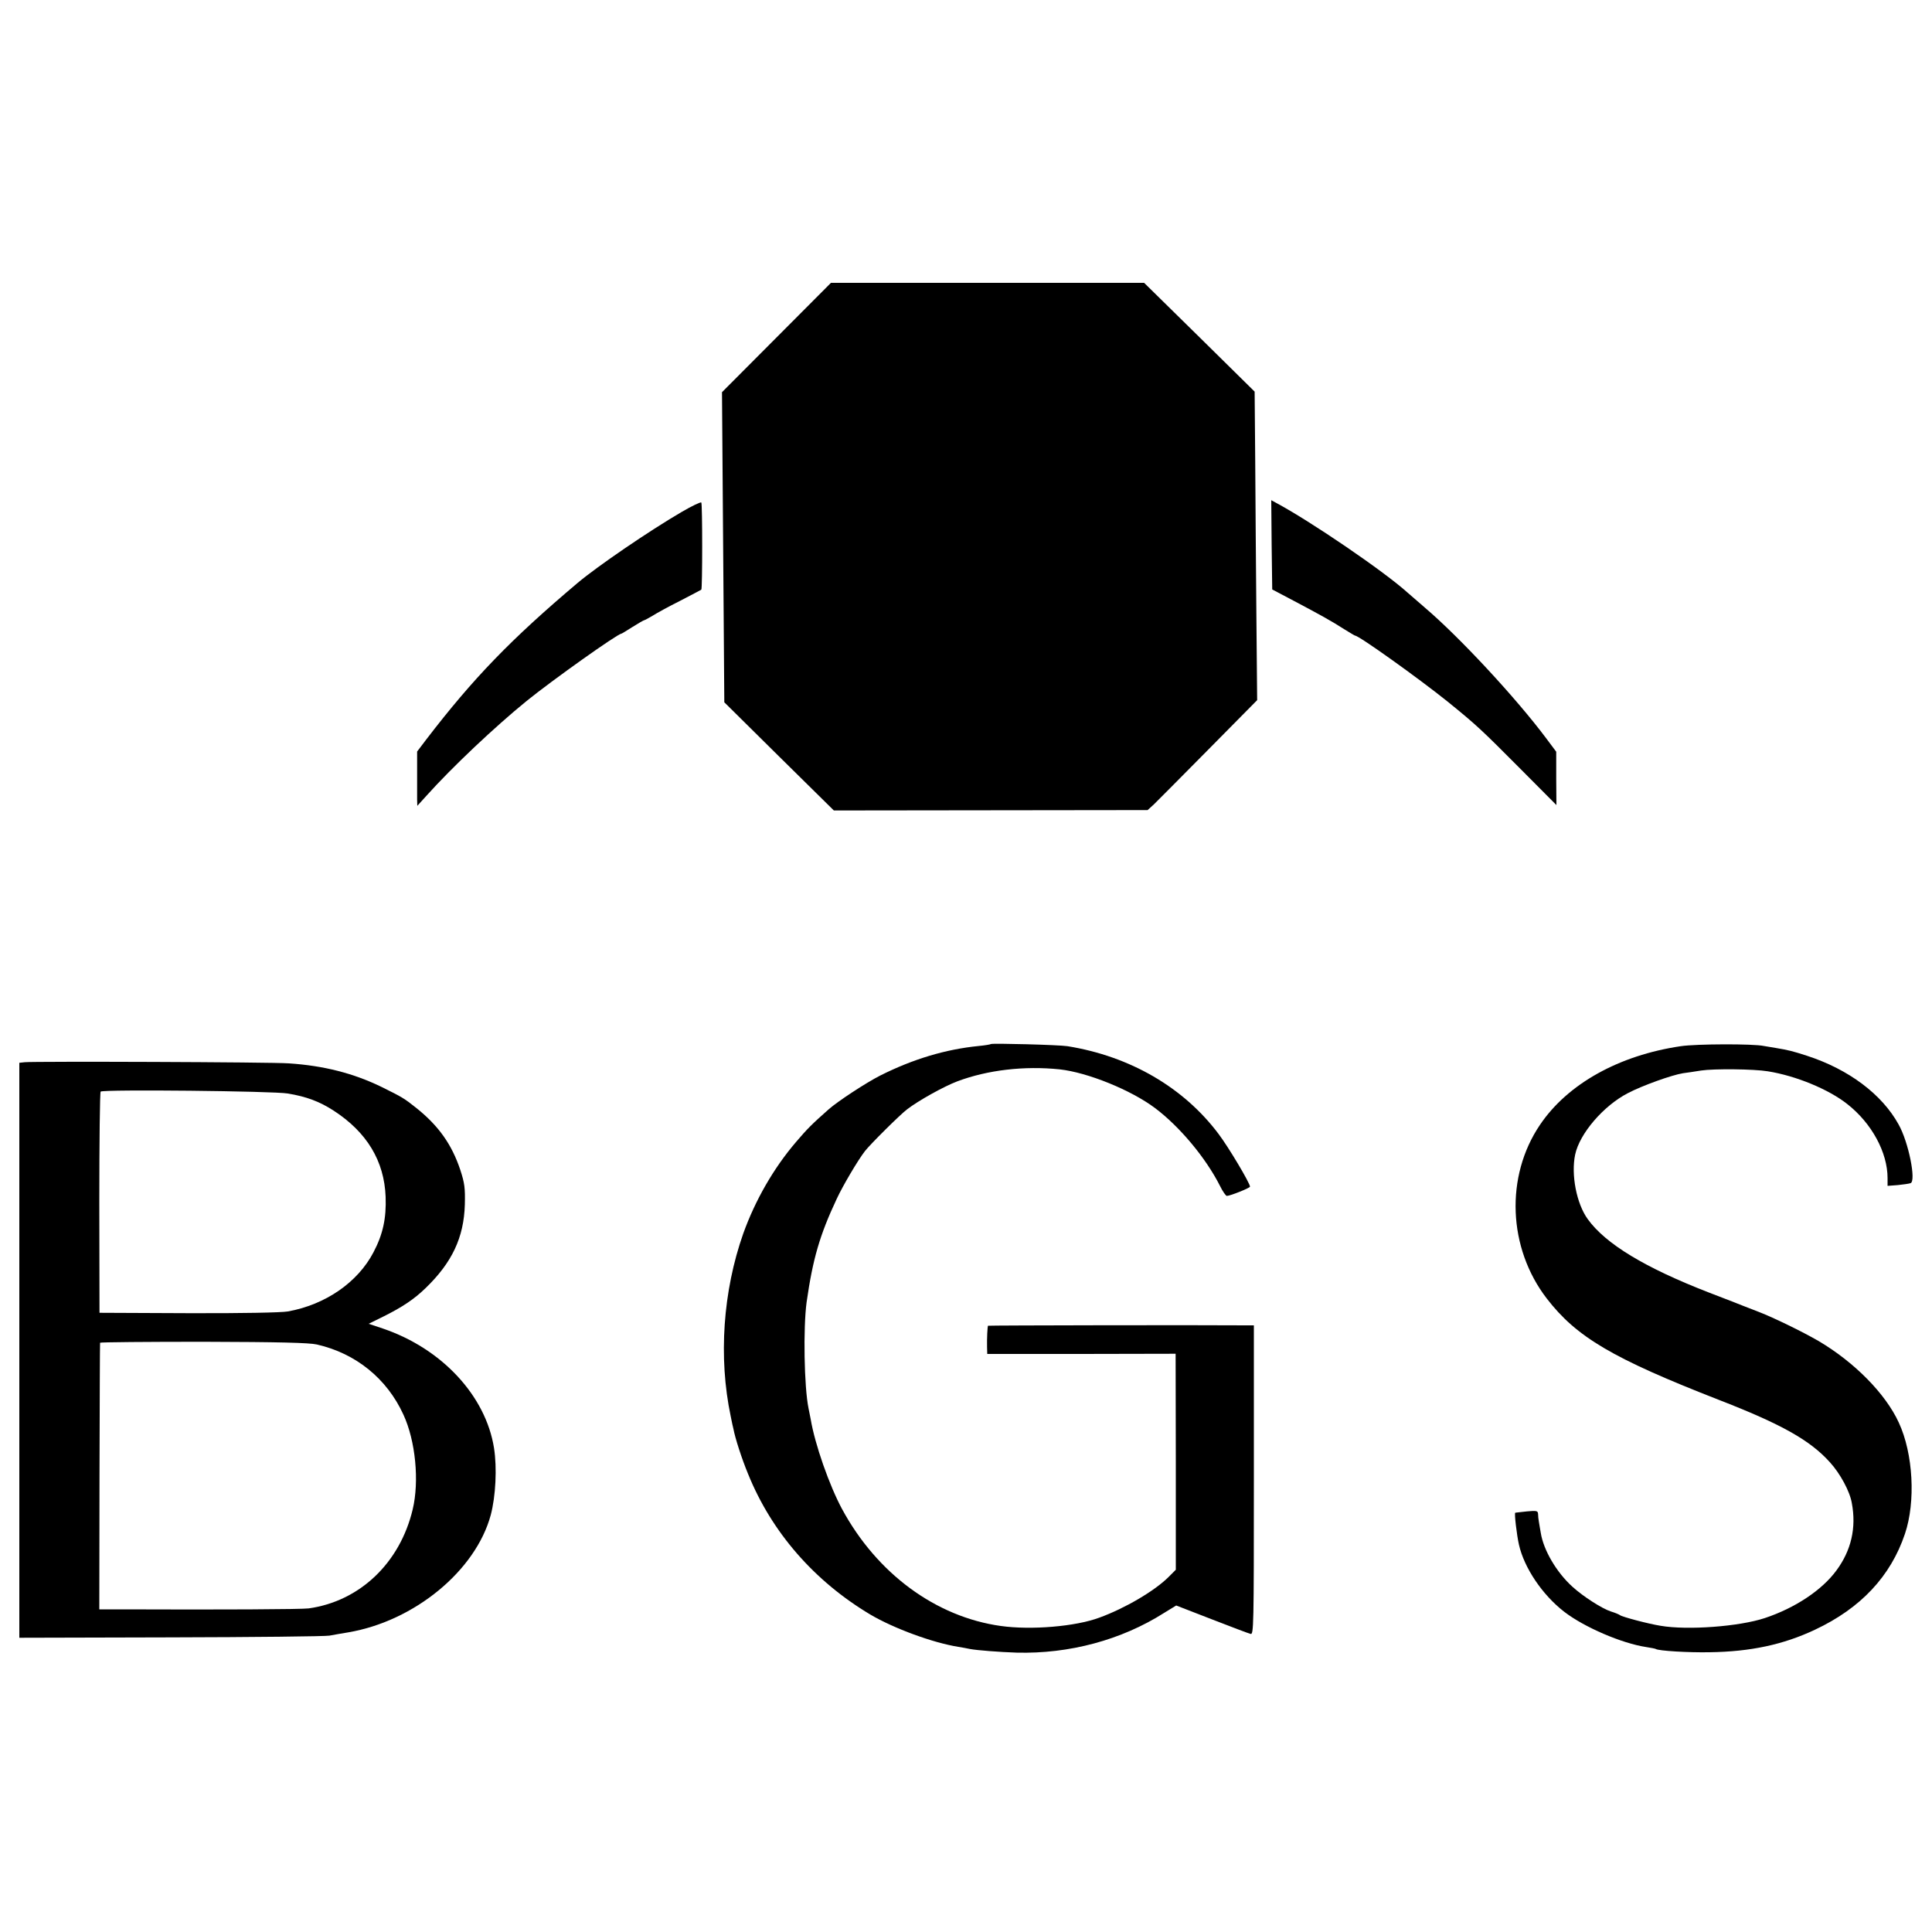 <?xml version="1.0" standalone="no"?>
<!DOCTYPE svg PUBLIC "-//W3C//DTD SVG 20010904//EN"
 "http://www.w3.org/TR/2001/REC-SVG-20010904/DTD/svg10.dtd">
<svg version="1.0" xmlns="http://www.w3.org/2000/svg"
 width="1000pt" height="1000pt" viewBox="0 0 1000 1000"
 preserveAspectRatio="xMidYMid meet">
<g transform="translate(0,1000) scale(0.1,-0.1)"
fill="#000000" stroke="none">
<path d="M4019 8253 l-282 -283 6 -802 6 -803 283 -280 284 -280 812 1 812 1
33 30 c17 17 145 145 283 285 l251 254 -4 440 c-2 241 -5 601 -6 798 l-3 359
-286 282 -286 281 -811 0 -810 0 -282 -283z"/>
<path d="M3528 7350 c-168 -98 -436 -281 -538 -367 -346 -292 -541 -494 -784
-811 l-47 -62 0 -108 c0 -59 0 -122 0 -140 l1 -33 48 53 c132 147 352 355 518
490 132 107 471 348 490 348 2 0 28 16 58 35 30 19 58 35 61 35 3 0 22 11 43
23 20 13 84 48 142 77 58 30 107 56 110 58 6 4 6 442 0 451 -3 4 -49 -18 -102
-49z"/>
<path d="M6582 7180 l3 -231 110 -58 c138 -73 196 -105 263 -148 29 -18 54
-33 56 -33 20 0 330 -222 477 -340 153 -124 175 -145 379 -350 l186 -187 -1
138 0 138 -53 71 c-155 207 -447 522 -627 675 -38 33 -79 68 -90 78 -119 108
-501 369 -683 466 l-22 12 2 -231z"/>
<path d="M5129 4596 c-2 -2 -31 -7 -63 -10 -172 -17 -341 -68 -510 -153 -73
-37 -221 -134 -267 -175 -86 -76 -111 -101 -168 -168 -116 -135 -212 -302
-274 -475 -105 -298 -129 -641 -65 -945 6 -30 12 -59 14 -65 9 -49 44 -157 76
-234 122 -302 343 -555 633 -728 122 -72 324 -146 455 -167 19 -3 46 -8 60
-11 36 -7 153 -16 242 -19 272 -7 542 65 764 206 l62 38 183 -71 c101 -39 192
-74 202 -76 16 -5 17 38 17 796 l0 801 -37 0 c-237 2 -1337 0 -1339 -2 -3 -4
-6 -66 -5 -109 l1 -37 488 0 487 1 1 -559 0 -559 -37 -37 c-73 -73 -227 -163
-359 -211 -124 -46 -353 -65 -510 -43 -336 47 -641 271 -822 606 -65 121 -140
333 -162 465 -3 17 -8 41 -11 55 -23 112 -28 417 -10 550 32 224 68 348 156
535 31 67 110 201 146 247 26 34 183 190 218 216 58 45 191 119 260 145 157
59 347 81 530 62 145 -16 369 -107 493 -200 128 -96 263 -258 336 -402 14 -29
31 -53 36 -53 17 0 120 41 120 48 0 18 -112 206 -163 273 -180 240 -458 402
-782 454 -43 7 -390 16 -396 11z"/>
<path d="M8700 4585 c-320 -47 -586 -195 -729 -407 -181 -267 -166 -638 35
-899 154 -200 341 -310 889 -524 325 -126 473 -209 576 -323 54 -59 104 -152
114 -212 24 -128 -3 -245 -80 -349 -75 -102 -214 -194 -370 -246 -133 -44
-400 -64 -540 -40 -63 10 -199 46 -210 55 -5 4 -27 13 -47 19 -46 15 -143 77
-199 128 -83 75 -150 190 -164 279 -4 21 -8 48 -10 59 -2 11 -4 28 -4 39 -1
16 -7 18 -58 13 -32 -4 -59 -6 -60 -7 -6 0 8 -117 19 -165 27 -120 121 -260
235 -348 104 -80 298 -163 423 -182 25 -4 47 -8 50 -10 15 -10 168 -19 278
-17 212 3 382 39 547 117 236 111 391 276 465 496 56 166 43 415 -32 576 -69
150 -230 313 -417 423 -85 49 -229 119 -306 149 -33 13 -69 27 -80 31 -11 5
-92 36 -180 70 -330 128 -534 251 -627 380 -58 80 -87 230 -65 334 23 109 147
253 273 318 74 39 228 94 285 103 19 2 61 9 94 14 66 10 273 8 345 -4 145 -23
315 -93 412 -170 126 -99 208 -250 208 -383 l0 -40 53 4 c28 3 58 7 66 10 30
10 -10 212 -62 304 -86 156 -258 285 -473 355 -77 25 -98 30 -164 41 -19 3
-46 8 -60 10 -55 12 -349 11 -430 -1z"/>
<path d="M128 4502 l-28 -3 0 -1488 0 -1488 783 2 c430 1 800 5 822 9 22 4 66
12 98 17 344 59 659 320 737 607 26 98 33 245 17 347 -43 271 -271 516 -577
619 l-72 24 79 39 c96 48 156 88 215 145 138 133 199 263 204 433 2 86 -1 111
-24 181 -44 131 -112 227 -227 319 -64 51 -73 56 -180 109 -146 71 -299 110
-479 122 -91 7 -1319 11 -1368 6z m1362 -162 c96 -16 163 -41 236 -88 173
-112 263 -261 270 -447 4 -111 -14 -194 -63 -287 -81 -155 -248 -271 -443
-306 -33 -6 -241 -10 -515 -9 l-460 2 -1 570 c0 314 3 572 7 575 17 12 895 3
969 -10z m150 -1299 c202 -46 363 -177 448 -363 63 -136 83 -345 48 -491 -66
-277 -274 -475 -538 -512 -39 -5 -447 -7 -969 -5 l-115 0 1 688 c1 378 2 689
3 692 1 3 242 5 535 5 391 -1 547 -5 587 -14z"/>
</g>
</svg>
